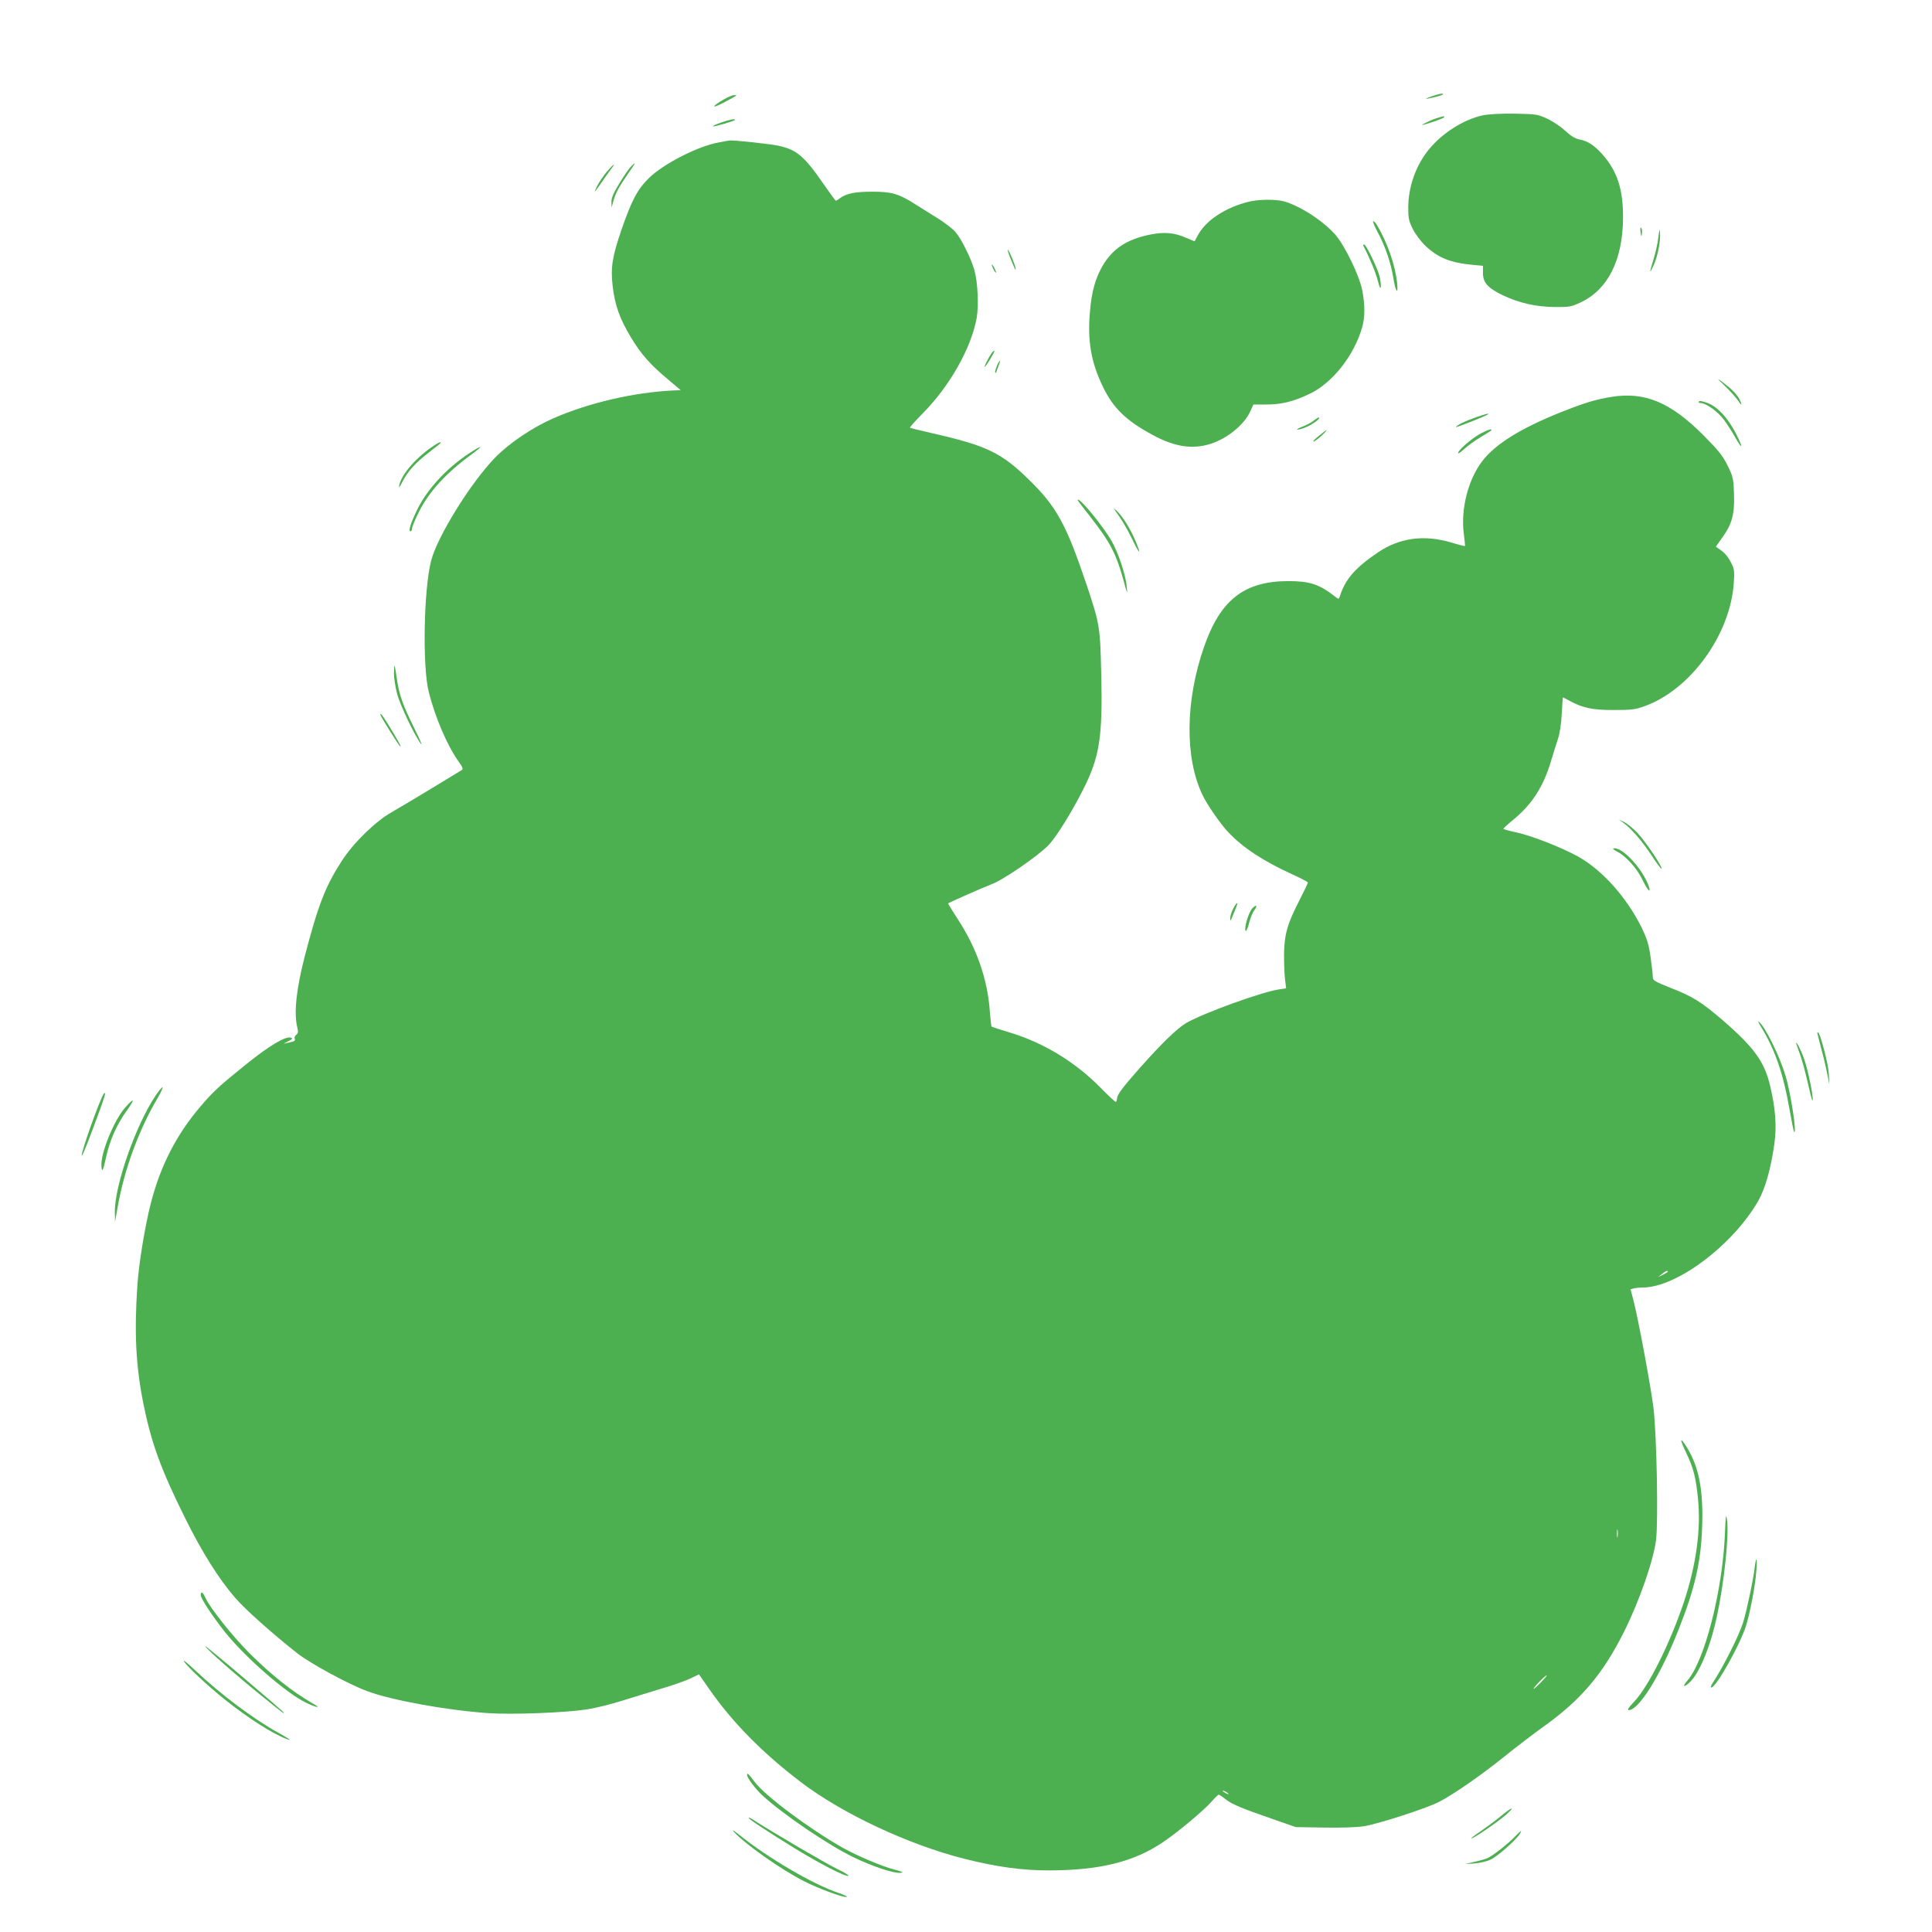 <?xml version="1.0" standalone="no"?>
<!DOCTYPE svg PUBLIC "-//W3C//DTD SVG 20010904//EN"
 "http://www.w3.org/TR/2001/REC-SVG-20010904/DTD/svg10.dtd">
<svg version="1.0" xmlns="http://www.w3.org/2000/svg"
 width="1280pt" height="1280pt" viewBox="0 0 1280 1280"
 preserveAspectRatio="xMidYMid meet">
<g transform="translate(0,1280) scale(0.1,-0.1)"
fill="#4caf50" stroke="none">
<path d="M9480 12160 c-30 -11 -41 -17 -25 -14 48 8 105 24 105 29 0 9 -24 4
-80 -15z"/>
<path d="M4795 12141 c-85 -49 -84 -65 1 -20 94 50 92 49 68 49 -10 0 -42 -13
-69 -29z"/>
<path d="M9820 12035 c-125 -28 -264 -116 -353 -225 -86 -104 -137 -248 -137
-386 0 -70 4 -89 30 -141 17 -34 53 -82 83 -111 86 -81 166 -113 317 -127 l65
-6 0 -49 c0 -62 32 -98 131 -146 107 -51 220 -77 344 -78 98 -1 109 1 173 31
180 85 278 280 280 558 1 193 -38 312 -140 426 -53 58 -95 85 -148 95 -28 5
-55 21 -93 56 -29 27 -83 64 -120 81 -65 30 -72 31 -217 34 -101 1 -171 -3
-215 -12z"/>
<path d="M9515 12016 c-38 -12 -117 -52 -85 -43 56 15 127 41 135 48 12 12 -1
11 -50 -5z"/>
<path d="M4777 11988 c-32 -11 -56 -22 -54 -25 5 -5 147 36 147 43 0 9 -38 1
-93 -18z"/>
<path d="M4760 11856 c-137 -25 -366 -142 -461 -236 -77 -76 -114 -147 -184
-349 -59 -174 -70 -246 -56 -366 15 -128 46 -215 121 -340 69 -114 127 -180
253 -285 l77 -65 -52 -2 c-259 -13 -555 -81 -791 -184 -136 -59 -292 -164
-386 -260 -161 -165 -384 -524 -425 -685 -49 -193 -58 -703 -15 -870 43 -170
123 -355 197 -459 28 -39 32 -51 21 -57 -8 -5 -97 -59 -199 -121 -102 -62
-221 -133 -265 -158 -104 -58 -252 -201 -330 -322 -110 -170 -157 -292 -247
-637 -54 -210 -71 -367 -50 -459 9 -38 8 -47 -5 -56 -9 -7 -14 -19 -10 -27 4
-11 -2 -17 -21 -21 -15 -3 -36 -8 -47 -11 -11 -4 -2 2 20 13 32 16 36 21 23
26 -33 13 -142 -51 -293 -173 -181 -145 -223 -184 -307 -283 -159 -186 -265
-392 -329 -642 -39 -153 -79 -396 -89 -544 -21 -316 -10 -533 40 -783 53 -262
116 -434 275 -755 114 -230 224 -405 334 -532 70 -80 242 -233 410 -366 87
-68 337 -204 463 -251 162 -61 529 -127 803 -146 160 -11 512 3 655 25 58 9
166 36 240 60 74 23 191 59 260 80 69 20 151 49 183 64 l58 28 66 -95 c155
-223 354 -425 609 -619 275 -209 711 -414 1083 -508 215 -54 383 -77 561 -77
337 1 559 56 752 185 101 68 269 208 325 271 22 25 44 46 47 46 4 0 24 -13 44
-29 44 -35 104 -60 312 -132 l155 -54 184 -3 c107 -2 216 1 262 8 89 12 414
117 501 161 91 46 282 178 433 300 77 62 192 150 256 196 251 178 397 349 539
633 102 204 195 472 212 609 15 131 4 692 -17 871 -17 140 -102 597 -134 719
l-18 69 21 6 c11 3 39 6 61 6 224 1 595 280 764 574 46 82 83 211 106 374 17
116 9 232 -26 382 -38 165 -105 258 -316 441 -140 120 -196 156 -342 213 -115
46 -121 50 -121 77 0 16 -7 75 -15 132 -12 82 -24 119 -59 192 -98 198 -258
378 -417 468 -109 61 -312 141 -416 163 -46 10 -83 20 -83 23 0 3 28 29 61 56
127 103 203 220 254 390 15 50 36 117 47 150 12 37 22 101 25 167 3 60 7 108
8 108 1 0 22 -11 46 -24 83 -46 153 -61 294 -60 114 0 139 3 200 25 306 110
570 476 592 819 5 75 3 91 -16 128 -23 45 -42 68 -80 94 l-23 16 45 64 c63 88
80 154 75 287 -3 101 -6 112 -42 186 -32 65 -60 100 -155 196 -222 224 -393
296 -618 259 -99 -16 -176 -39 -332 -101 -267 -107 -436 -212 -522 -326 -93
-122 -142 -318 -121 -479 6 -43 9 -80 8 -82 -2 -1 -43 9 -92 24 -179 53 -342
31 -485 -66 -153 -104 -216 -177 -253 -293 -6 -18 -7 -18 -34 3 -103 80 -166
100 -307 100 -292 0 -451 -125 -559 -439 -123 -354 -127 -731 -10 -976 29 -63
119 -193 172 -249 98 -103 230 -190 422 -278 58 -26 105 -51 105 -55 0 -5 -25
-57 -56 -118 -81 -157 -100 -226 -102 -360 0 -60 3 -135 7 -166 l7 -57 -47 -7
c-116 -17 -498 -156 -614 -222 -59 -34 -166 -138 -308 -298 -121 -137 -152
-179 -152 -207 0 -10 -4 -18 -9 -18 -4 0 -50 43 -101 95 -167 170 -380 299
-605 366 -60 18 -112 35 -115 37 -3 2 -8 47 -12 100 -15 216 -88 424 -218 621
-33 51 -60 94 -58 96 11 8 226 103 286 126 79 29 312 190 379 260 51 53 156
222 231 372 107 212 128 344 118 762 -7 312 -10 330 -96 588 -136 403 -198
517 -379 695 -186 183 -281 229 -650 313 -75 17 -139 33 -142 35 -4 2 35 45
85 96 180 182 322 435 357 633 14 81 7 234 -15 314 -21 76 -87 210 -126 254
-17 20 -69 60 -113 88 -45 28 -113 70 -152 95 -109 70 -158 84 -283 84 -115 0
-171 -11 -214 -41 -14 -11 -28 -19 -30 -19 -3 0 -38 48 -79 107 -130 188 -179
230 -299 257 -53 12 -302 39 -328 35 -4 0 -36 -6 -72 -13z m6290 -7481 c0 -2
-15 -12 -32 -20 l-33 -16 25 20 c24 20 40 26 40 16z m-333 -1757 c-2 -13 -4
-3 -4 22 0 25 2 35 4 23 2 -13 2 -33 0 -45z m-507 -963 c-49 -50 -67 -60 -30
-17 31 35 61 62 68 62 3 0 -14 -20 -38 -45z m-2070 -741 c0 -2 -9 0 -20 6 -11
6 -20 13 -20 16 0 2 9 0 20 -6 11 -6 20 -13 20 -16z"/>
<path d="M4177 11693 c-14 -16 -49 -66 -76 -112 -38 -62 -51 -94 -50 -120 l1
-36 13 47 c14 51 36 90 102 186 48 68 51 77 10 35z"/>
<path d="M4021 11663 c-22 -26 -52 -70 -66 -98 -27 -52 -16 -42 38 37 17 25
42 60 55 77 36 47 19 37 -27 -16z"/>
<path d="M8284 11466 c-161 -37 -298 -126 -350 -229 -9 -17 -18 -33 -19 -35
-1 -1 -26 9 -56 22 -76 35 -148 41 -243 21 -153 -32 -244 -93 -311 -206 -48
-83 -73 -171 -84 -307 -17 -189 8 -333 85 -492 69 -145 157 -229 335 -324 143
-77 259 -94 378 -57 112 35 227 129 266 219 l19 42 84 0 c101 0 176 18 285 69
151 70 296 251 351 440 20 69 20 150 1 249 -20 99 -117 298 -179 368 -62 70
-168 147 -262 190 -65 30 -92 37 -159 40 -46 2 -106 -2 -141 -10z"/>
<path d="M9097 11334 c-3 -3 12 -38 33 -77 48 -89 85 -200 101 -297 15 -96 34
-120 25 -32 -13 119 -66 269 -134 382 -11 16 -21 27 -25 24z"/>
<path d="M10869 11262 c5 -34 6 -35 9 -8 2 16 0 32 -5 37 -5 5 -7 -7 -4 -29z"/>
<path d="M10987 11227 c-4 -38 -19 -103 -32 -145 -13 -42 -23 -78 -21 -79 2
-2 12 18 24 44 26 61 44 157 40 208 -2 34 -4 29 -11 -28z"/>
<path d="M9032 11173 c46 -89 82 -178 96 -231 11 -44 18 -59 20 -43 2 13 -2
44 -8 70 -14 55 -89 211 -102 211 -6 0 -8 -3 -6 -7z"/>
<path d="M6690 11100 c36 -89 39 -96 39 -82 1 16 -38 113 -51 127 -5 6 0 -15
12 -45z"/>
<path d="M6571 11045 c0 -5 6 -21 14 -35 8 -14 14 -20 14 -15 0 6 -6 21 -14
35 -8 14 -14 21 -14 15z"/>
<path d="M6568 10458 c-22 -33 -49 -88 -44 -88 8 0 69 101 64 106 -3 2 -12 -6
-20 -18z"/>
<path d="M6604 10374 c-8 -20 -13 -39 -10 -42 3 -3 6 -3 6 0 0 3 7 22 15 42 8
20 13 36 10 36 -3 0 -13 -16 -21 -36z"/>
<path d="M11427 10244 c34 -33 74 -77 89 -99 18 -28 24 -32 19 -15 -11 35 -40
72 -88 111 -76 61 -83 62 -20 3z"/>
<path d="M11255 10140 c-3 -6 2 -10 12 -10 35 0 113 -56 153 -109 22 -30 57
-83 76 -118 51 -90 54 -71 5 25 -56 107 -122 177 -188 202 -32 12 -54 16 -58
10z"/>
<path d="M9780 10036 c-73 -26 -126 -51 -134 -65 -5 -8 202 74 213 84 8 9 -14
3 -79 -19z"/>
<path d="M8706 10015 c-16 -13 -49 -31 -73 -40 -57 -22 -50 -30 8 -10 44 16
108 60 99 69 -3 2 -18 -6 -34 -19z"/>
<path d="M9814 9930 c-57 -29 -154 -112 -154 -132 0 -6 19 7 43 29 23 21 71
56 107 77 77 47 75 45 68 51 -2 3 -31 -8 -64 -25z"/>
<path d="M8769 9937 c-58 -46 -71 -58 -67 -62 3 -3 25 13 49 34 41 38 53 55
18 28z"/>
<path d="M2856 9835 c-106 -74 -196 -180 -211 -250 -4 -22 1 -16 20 21 34 69
89 130 180 199 41 32 75 59 75 61 0 10 -19 0 -64 -31z"/>
<path d="M3106 9795 c-145 -95 -278 -239 -341 -370 -47 -97 -61 -145 -45 -145
5 0 10 9 10 19 0 10 20 59 45 109 68 136 182 260 354 385 81 60 66 61 -23 2z"/>
<path d="M7140 9486 c0 -2 37 -51 83 -109 134 -172 172 -245 222 -427 24 -89
25 -92 20 -37 -7 81 -58 230 -102 306 -66 111 -223 299 -223 267z"/>
<path d="M7411 9385 c24 -34 64 -102 88 -153 49 -103 66 -118 27 -23 -33 81
-87 169 -127 206 -28 26 -26 23 12 -30z"/>
<path d="M2610 8338 c0 -30 9 -89 20 -131 18 -74 119 -285 160 -337 11 -14
-10 34 -45 105 -77 155 -101 223 -116 330 -6 44 -13 82 -15 84 -2 2 -4 -20 -4
-51z"/>
<path d="M2520 8065 c0 -9 122 -205 132 -211 11 -7 -21 51 -85 154 -35 56 -47
71 -47 57z"/>
<path d="M10755 7349 c56 -42 121 -117 185 -213 34 -53 65 -94 68 -92 9 10
-104 178 -158 236 -30 32 -71 65 -90 74 l-35 17 30 -22z"/>
<path d="M10714 7158 c60 -31 131 -111 168 -187 32 -67 57 -95 43 -48 -33 107
-166 258 -229 257 -16 -1 -11 -6 18 -22z"/>
<path d="M8171 6781 c-12 -22 -21 -51 -20 -63 0 -23 0 -23 11 2 5 14 17 40 24
59 21 48 9 50 -15 2z"/>
<path d="M8296 6781 c-19 -20 -46 -101 -46 -135 0 -31 15 -7 28 48 7 27 22 62
33 77 23 32 12 39 -15 10z"/>
<path d="M11669 5994 c91 -148 146 -308 187 -544 14 -80 28 -147 30 -149 21
-21 -22 261 -57 374 -40 132 -134 322 -176 356 -8 8 -2 -9 16 -37z"/>
<path d="M12040 5956 c0 -2 12 -48 26 -103 15 -54 33 -129 40 -168 l14 -70 -4
75 c-4 66 -58 270 -71 270 -3 0 -5 -2 -5 -4z"/>
<path d="M11900 5888 c0 -3 11 -34 24 -69 13 -35 36 -118 51 -184 15 -66 29
-122 31 -124 17 -17 -27 206 -57 284 -20 54 -49 109 -49 93z"/>
<path d="M1032 5543 c-132 -195 -274 -600 -271 -775 l1 -63 18 100 c42 243
141 512 263 718 22 37 37 70 34 73 -3 3 -23 -21 -45 -53z"/>
<path d="M687 5553 c-31 -49 -154 -399 -145 -409 5 -4 50 111 124 315 19 51
33 96 30 98 -2 2 -6 1 -9 -4z"/>
<path d="M830 5463 c-76 -86 -165 -307 -158 -389 4 -46 10 -35 32 64 23 106
70 212 132 298 60 84 57 98 -6 27z"/>
<path d="M11170 3178 c50 -104 66 -167 80 -312 20 -200 -13 -437 -94 -681 -92
-274 -236 -563 -332 -662 -35 -37 -45 -53 -33 -53 67 0 211 231 329 531 109
274 149 450 157 679 9 243 -20 397 -98 526 -49 80 -54 65 -9 -28z"/>
<path d="M11428 2635 c-16 -377 -135 -840 -249 -970 -41 -46 -17 -46 26 0 62
68 131 241 170 426 49 230 81 537 67 639 -7 46 -9 32 -14 -95z"/>
<path d="M11625 2413 c-9 -81 -52 -281 -76 -361 -28 -89 -130 -293 -205 -407
-9 -14 -12 -25 -6 -25 32 0 192 286 231 412 27 91 59 257 67 357 8 92 0 110
-11 24z"/>
<path d="M1330 2232 c0 -23 80 -143 163 -248 138 -170 399 -398 533 -464 72
-35 107 -40 48 -7 -136 78 -278 191 -424 337 -107 107 -257 295 -288 362 -18
40 -32 49 -32 20z"/>
<path d="M1360 1894 c0 -13 204 -193 385 -339 134 -108 135 -109 135 -102 0 4
-117 105 -260 226 -143 122 -260 218 -260 215z"/>
<path d="M1218 1795 c16 -32 157 -163 273 -256 152 -121 314 -225 405 -259 44
-17 25 -3 -50 39 -164 90 -384 255 -550 412 -49 46 -84 75 -78 64z"/>
<path d="M4950 1039 c0 -18 56 -93 101 -134 138 -126 431 -326 604 -410 124
-60 268 -108 311 -103 23 2 15 7 -38 21 -83 21 -249 91 -348 147 -217 123
-511 342 -580 434 -44 58 -50 63 -50 45z"/>
<path d="M9945 769 c-33 -28 -93 -72 -133 -100 -41 -27 -69 -49 -63 -49 15 0
180 113 231 159 65 58 36 49 -35 -10z"/>
<path d="M4960 756 c0 -8 127 -92 306 -202 170 -104 335 -189 355 -182 7 2
-27 23 -75 46 -68 32 -440 250 -563 330 -13 8 -23 12 -23 8z"/>
<path d="M4860 666 c73 -82 317 -254 470 -331 97 -49 256 -107 279 -103 9 2
-15 14 -54 27 -167 56 -465 230 -655 383 -36 29 -54 39 -40 24z"/>
<path d="M10039 634 c-49 -51 -151 -131 -185 -145 -16 -7 -56 -18 -89 -25
l-60 -14 61 4 c34 2 82 13 108 25 45 19 177 136 197 174 14 25 7 21 -32 -19z"/>
</g>
</svg>
